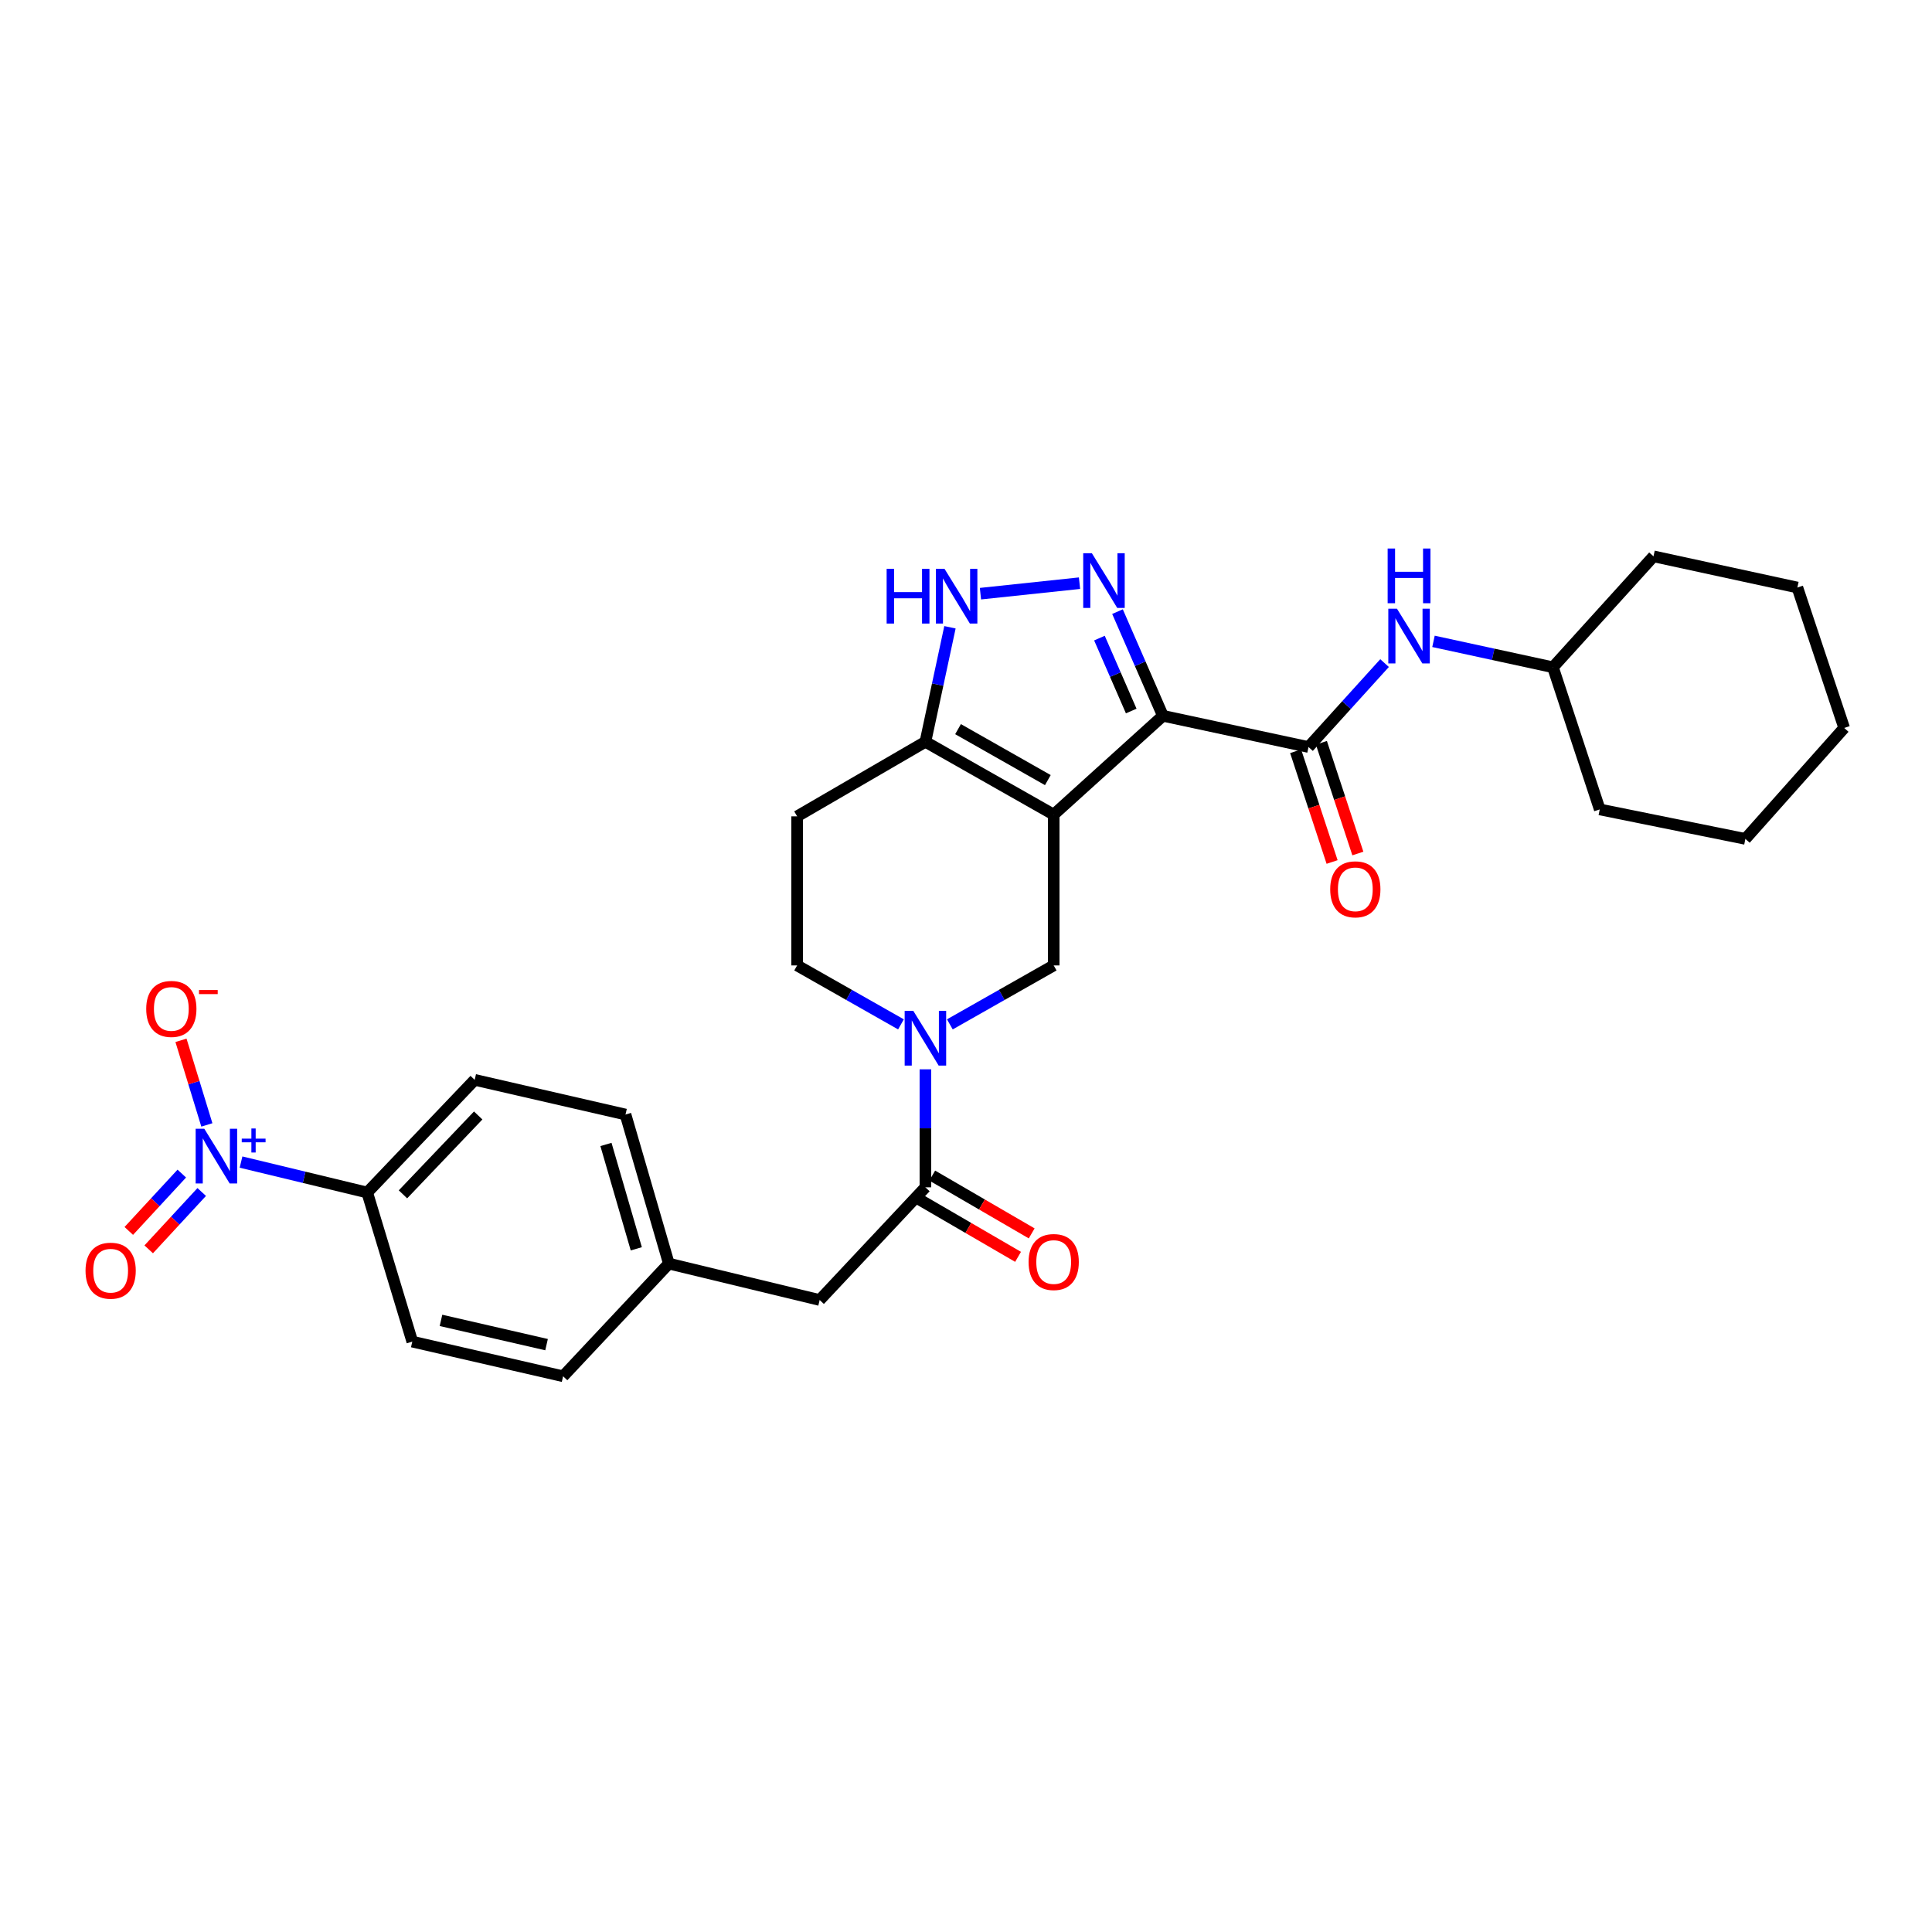 <?xml version='1.0' encoding='iso-8859-1'?>
<svg version='1.1' baseProfile='full'
              xmlns='http://www.w3.org/2000/svg'
                      xmlns:rdkit='http://www.rdkit.org/xml'
                      xmlns:xlink='http://www.w3.org/1999/xlink'
                  xml:space='preserve'
width='1000px' height='1000px' viewBox='0 0 1000 1000'>
<!-- END OF HEADER -->
<rect style='opacity:1.0;fill:#FFFFFF;stroke:none' width='1000' height='1000' x='0' y='0'> </rect>
<path class='bond-0' d='M 412.591,422.541 L 412.591,499.704' style='fill:none;fill-rule:evenodd;stroke:#000000;stroke-width:6px;stroke-linecap:butt;stroke-linejoin:miter;stroke-opacity:1' />
<path class='bond-1' d='M 412.591,422.541 L 478.991,383.963' style='fill:none;fill-rule:evenodd;stroke:#000000;stroke-width:6px;stroke-linecap:butt;stroke-linejoin:miter;stroke-opacity:1' />
<path class='bond-2' d='M 412.591,499.704 L 439.467,514.959' style='fill:none;fill-rule:evenodd;stroke:#000000;stroke-width:6px;stroke-linecap:butt;stroke-linejoin:miter;stroke-opacity:1' />
<path class='bond-2' d='M 439.467,514.959 L 466.342,530.213' style='fill:none;fill-rule:evenodd;stroke:#0000FF;stroke-width:6px;stroke-linecap:butt;stroke-linejoin:miter;stroke-opacity:1' />
<path class='bond-3' d='M 491.64,530.213 L 518.515,514.959' style='fill:none;fill-rule:evenodd;stroke:#0000FF;stroke-width:6px;stroke-linecap:butt;stroke-linejoin:miter;stroke-opacity:1' />
<path class='bond-3' d='M 518.515,514.959 L 545.391,499.704' style='fill:none;fill-rule:evenodd;stroke:#000000;stroke-width:6px;stroke-linecap:butt;stroke-linejoin:miter;stroke-opacity:1' />
<path class='bond-4' d='M 478.991,553.482 L 478.991,584.019' style='fill:none;fill-rule:evenodd;stroke:#0000FF;stroke-width:6px;stroke-linecap:butt;stroke-linejoin:miter;stroke-opacity:1' />
<path class='bond-4' d='M 478.991,584.019 L 478.991,614.556' style='fill:none;fill-rule:evenodd;stroke:#000000;stroke-width:6px;stroke-linecap:butt;stroke-linejoin:miter;stroke-opacity:1' />
<path class='bond-5' d='M 545.391,499.704 L 545.391,421.644' style='fill:none;fill-rule:evenodd;stroke:#000000;stroke-width:6px;stroke-linecap:butt;stroke-linejoin:miter;stroke-opacity:1' />
<path class='bond-6' d='M 478.991,383.963 L 545.391,421.644' style='fill:none;fill-rule:evenodd;stroke:#000000;stroke-width:6px;stroke-linecap:butt;stroke-linejoin:miter;stroke-opacity:1' />
<path class='bond-6' d='M 495.88,377.404 L 542.36,403.781' style='fill:none;fill-rule:evenodd;stroke:#000000;stroke-width:6px;stroke-linecap:butt;stroke-linejoin:miter;stroke-opacity:1' />
<path class='bond-7' d='M 478.991,383.963 L 485.344,354.321' style='fill:none;fill-rule:evenodd;stroke:#000000;stroke-width:6px;stroke-linecap:butt;stroke-linejoin:miter;stroke-opacity:1' />
<path class='bond-7' d='M 485.344,354.321 L 491.697,324.68' style='fill:none;fill-rule:evenodd;stroke:#0000FF;stroke-width:6px;stroke-linecap:butt;stroke-linejoin:miter;stroke-opacity:1' />
<path class='bond-8' d='M 545.391,421.644 L 601.916,370.5' style='fill:none;fill-rule:evenodd;stroke:#000000;stroke-width:6px;stroke-linecap:butt;stroke-linejoin:miter;stroke-opacity:1' />
<path class='bond-9' d='M 601.916,370.5 L 590.165,343.541' style='fill:none;fill-rule:evenodd;stroke:#000000;stroke-width:6px;stroke-linecap:butt;stroke-linejoin:miter;stroke-opacity:1' />
<path class='bond-9' d='M 590.165,343.541 L 578.415,316.581' style='fill:none;fill-rule:evenodd;stroke:#0000FF;stroke-width:6px;stroke-linecap:butt;stroke-linejoin:miter;stroke-opacity:1' />
<path class='bond-9' d='M 585.521,368.022 L 577.295,349.15' style='fill:none;fill-rule:evenodd;stroke:#000000;stroke-width:6px;stroke-linecap:butt;stroke-linejoin:miter;stroke-opacity:1' />
<path class='bond-9' d='M 577.295,349.15 L 569.07,330.279' style='fill:none;fill-rule:evenodd;stroke:#0000FF;stroke-width:6px;stroke-linecap:butt;stroke-linejoin:miter;stroke-opacity:1' />
<path class='bond-10' d='M 601.916,370.5 L 677.286,386.654' style='fill:none;fill-rule:evenodd;stroke:#000000;stroke-width:6px;stroke-linecap:butt;stroke-linejoin:miter;stroke-opacity:1' />
<path class='bond-11' d='M 558.754,301.854 L 507.483,307.286' style='fill:none;fill-rule:evenodd;stroke:#0000FF;stroke-width:6px;stroke-linecap:butt;stroke-linejoin:miter;stroke-opacity:1' />
<path class='bond-12' d='M 670.618,388.849 L 680.055,417.509' style='fill:none;fill-rule:evenodd;stroke:#000000;stroke-width:6px;stroke-linecap:butt;stroke-linejoin:miter;stroke-opacity:1' />
<path class='bond-12' d='M 680.055,417.509 L 689.491,446.168' style='fill:none;fill-rule:evenodd;stroke:#FF0000;stroke-width:6px;stroke-linecap:butt;stroke-linejoin:miter;stroke-opacity:1' />
<path class='bond-12' d='M 683.953,384.458 L 693.39,413.118' style='fill:none;fill-rule:evenodd;stroke:#000000;stroke-width:6px;stroke-linecap:butt;stroke-linejoin:miter;stroke-opacity:1' />
<path class='bond-12' d='M 693.39,413.118 L 702.827,441.777' style='fill:none;fill-rule:evenodd;stroke:#FF0000;stroke-width:6px;stroke-linecap:butt;stroke-linejoin:miter;stroke-opacity:1' />
<path class='bond-13' d='M 677.286,386.654 L 696.967,364.934' style='fill:none;fill-rule:evenodd;stroke:#000000;stroke-width:6px;stroke-linecap:butt;stroke-linejoin:miter;stroke-opacity:1' />
<path class='bond-13' d='M 696.967,364.934 L 716.648,343.214' style='fill:none;fill-rule:evenodd;stroke:#0000FF;stroke-width:6px;stroke-linecap:butt;stroke-linejoin:miter;stroke-opacity:1' />
<path class='bond-14' d='M 741.971,331.966 L 772.885,338.672' style='fill:none;fill-rule:evenodd;stroke:#0000FF;stroke-width:6px;stroke-linecap:butt;stroke-linejoin:miter;stroke-opacity:1' />
<path class='bond-14' d='M 772.885,338.672 L 803.799,345.377' style='fill:none;fill-rule:evenodd;stroke:#000000;stroke-width:6px;stroke-linecap:butt;stroke-linejoin:miter;stroke-opacity:1' />
<path class='bond-15' d='M 424.26,672.883 L 346.191,654.039' style='fill:none;fill-rule:evenodd;stroke:#000000;stroke-width:6px;stroke-linecap:butt;stroke-linejoin:miter;stroke-opacity:1' />
<path class='bond-16' d='M 424.26,672.883 L 478.991,614.556' style='fill:none;fill-rule:evenodd;stroke:#000000;stroke-width:6px;stroke-linecap:butt;stroke-linejoin:miter;stroke-opacity:1' />
<path class='bond-17' d='M 475.464,620.626 L 501.204,635.583' style='fill:none;fill-rule:evenodd;stroke:#000000;stroke-width:6px;stroke-linecap:butt;stroke-linejoin:miter;stroke-opacity:1' />
<path class='bond-17' d='M 501.204,635.583 L 526.944,650.541' style='fill:none;fill-rule:evenodd;stroke:#FF0000;stroke-width:6px;stroke-linecap:butt;stroke-linejoin:miter;stroke-opacity:1' />
<path class='bond-17' d='M 482.518,608.487 L 508.258,623.445' style='fill:none;fill-rule:evenodd;stroke:#000000;stroke-width:6px;stroke-linecap:butt;stroke-linejoin:miter;stroke-opacity:1' />
<path class='bond-17' d='M 508.258,623.445 L 533.998,638.402' style='fill:none;fill-rule:evenodd;stroke:#FF0000;stroke-width:6px;stroke-linecap:butt;stroke-linejoin:miter;stroke-opacity:1' />
<path class='bond-18' d='M 346.191,654.039 L 323.759,576.875' style='fill:none;fill-rule:evenodd;stroke:#000000;stroke-width:6px;stroke-linecap:butt;stroke-linejoin:miter;stroke-opacity:1' />
<path class='bond-18' d='M 329.345,646.384 L 313.642,592.369' style='fill:none;fill-rule:evenodd;stroke:#000000;stroke-width:6px;stroke-linecap:butt;stroke-linejoin:miter;stroke-opacity:1' />
<path class='bond-19' d='M 346.191,654.039 L 291.46,712.358' style='fill:none;fill-rule:evenodd;stroke:#000000;stroke-width:6px;stroke-linecap:butt;stroke-linejoin:miter;stroke-opacity:1' />
<path class='bond-20' d='M 323.759,576.875 L 245.699,558.928' style='fill:none;fill-rule:evenodd;stroke:#000000;stroke-width:6px;stroke-linecap:butt;stroke-linejoin:miter;stroke-opacity:1' />
<path class='bond-21' d='M 903.402,434.209 L 954.545,376.779' style='fill:none;fill-rule:evenodd;stroke:#000000;stroke-width:6px;stroke-linecap:butt;stroke-linejoin:miter;stroke-opacity:1' />
<path class='bond-22' d='M 903.402,434.209 L 828.025,418.953' style='fill:none;fill-rule:evenodd;stroke:#000000;stroke-width:6px;stroke-linecap:butt;stroke-linejoin:miter;stroke-opacity:1' />
<path class='bond-23' d='M 954.545,376.779 L 930.319,304.1' style='fill:none;fill-rule:evenodd;stroke:#000000;stroke-width:6px;stroke-linecap:butt;stroke-linejoin:miter;stroke-opacity:1' />
<path class='bond-24' d='M 930.319,304.1 L 855.847,287.955' style='fill:none;fill-rule:evenodd;stroke:#000000;stroke-width:6px;stroke-linecap:butt;stroke-linejoin:miter;stroke-opacity:1' />
<path class='bond-25' d='M 855.847,287.955 L 803.799,345.377' style='fill:none;fill-rule:evenodd;stroke:#000000;stroke-width:6px;stroke-linecap:butt;stroke-linejoin:miter;stroke-opacity:1' />
<path class='bond-26' d='M 803.799,345.377 L 828.025,418.953' style='fill:none;fill-rule:evenodd;stroke:#000000;stroke-width:6px;stroke-linecap:butt;stroke-linejoin:miter;stroke-opacity:1' />
<path class='bond-27' d='M 245.699,558.928 L 190.07,617.247' style='fill:none;fill-rule:evenodd;stroke:#000000;stroke-width:6px;stroke-linecap:butt;stroke-linejoin:miter;stroke-opacity:1' />
<path class='bond-27' d='M 247.514,577.366 L 208.574,618.19' style='fill:none;fill-rule:evenodd;stroke:#000000;stroke-width:6px;stroke-linecap:butt;stroke-linejoin:miter;stroke-opacity:1' />
<path class='bond-28' d='M 190.07,617.247 L 213.4,694.419' style='fill:none;fill-rule:evenodd;stroke:#000000;stroke-width:6px;stroke-linecap:butt;stroke-linejoin:miter;stroke-opacity:1' />
<path class='bond-29' d='M 190.07,617.247 L 157.414,609.367' style='fill:none;fill-rule:evenodd;stroke:#000000;stroke-width:6px;stroke-linecap:butt;stroke-linejoin:miter;stroke-opacity:1' />
<path class='bond-29' d='M 157.414,609.367 L 124.757,601.487' style='fill:none;fill-rule:evenodd;stroke:#0000FF;stroke-width:6px;stroke-linecap:butt;stroke-linejoin:miter;stroke-opacity:1' />
<path class='bond-30' d='M 213.4,694.419 L 291.46,712.358' style='fill:none;fill-rule:evenodd;stroke:#000000;stroke-width:6px;stroke-linecap:butt;stroke-linejoin:miter;stroke-opacity:1' />
<path class='bond-30' d='M 228.253,683.427 L 282.896,695.984' style='fill:none;fill-rule:evenodd;stroke:#000000;stroke-width:6px;stroke-linecap:butt;stroke-linejoin:miter;stroke-opacity:1' />
<path class='bond-31' d='M 107.069,582.257 L 100.372,560.362' style='fill:none;fill-rule:evenodd;stroke:#0000FF;stroke-width:6px;stroke-linecap:butt;stroke-linejoin:miter;stroke-opacity:1' />
<path class='bond-31' d='M 100.372,560.362 L 93.676,538.468' style='fill:none;fill-rule:evenodd;stroke:#FF0000;stroke-width:6px;stroke-linecap:butt;stroke-linejoin:miter;stroke-opacity:1' />
<path class='bond-32' d='M 94.099,607.445 L 80.381,622.285' style='fill:none;fill-rule:evenodd;stroke:#0000FF;stroke-width:6px;stroke-linecap:butt;stroke-linejoin:miter;stroke-opacity:1' />
<path class='bond-32' d='M 80.381,622.285 L 66.662,637.126' style='fill:none;fill-rule:evenodd;stroke:#FF0000;stroke-width:6px;stroke-linecap:butt;stroke-linejoin:miter;stroke-opacity:1' />
<path class='bond-32' d='M 104.409,616.975 L 90.69,631.816' style='fill:none;fill-rule:evenodd;stroke:#0000FF;stroke-width:6px;stroke-linecap:butt;stroke-linejoin:miter;stroke-opacity:1' />
<path class='bond-32' d='M 90.69,631.816 L 76.972,646.656' style='fill:none;fill-rule:evenodd;stroke:#FF0000;stroke-width:6px;stroke-linecap:butt;stroke-linejoin:miter;stroke-opacity:1' />
<path  class='atom-2' d='M 472.731 523.233
L 482.011 538.233
Q 482.931 539.713, 484.411 542.393
Q 485.891 545.073, 485.971 545.233
L 485.971 523.233
L 489.731 523.233
L 489.731 551.553
L 485.851 551.553
L 475.891 535.153
Q 474.731 533.233, 473.491 531.033
Q 472.291 528.833, 471.931 528.153
L 471.931 551.553
L 468.251 551.553
L 468.251 523.233
L 472.731 523.233
' fill='#0000FF'/>
<path  class='atom-7' d='M 565.151 286.352
L 574.431 301.352
Q 575.351 302.832, 576.831 305.512
Q 578.311 308.192, 578.391 308.352
L 578.391 286.352
L 582.151 286.352
L 582.151 314.672
L 578.271 314.672
L 568.311 298.272
Q 567.151 296.352, 565.911 294.152
Q 564.711 291.952, 564.351 291.272
L 564.351 314.672
L 560.671 314.672
L 560.671 286.352
L 565.151 286.352
' fill='#0000FF'/>
<path  class='atom-8' d='M 458.924 294.433
L 462.764 294.433
L 462.764 306.473
L 477.244 306.473
L 477.244 294.433
L 481.084 294.433
L 481.084 322.753
L 477.244 322.753
L 477.244 309.673
L 462.764 309.673
L 462.764 322.753
L 458.924 322.753
L 458.924 294.433
' fill='#0000FF'/>
<path  class='atom-8' d='M 488.884 294.433
L 498.164 309.433
Q 499.084 310.913, 500.564 313.593
Q 502.044 316.273, 502.124 316.433
L 502.124 294.433
L 505.884 294.433
L 505.884 322.753
L 502.004 322.753
L 492.044 306.353
Q 490.884 304.433, 489.644 302.233
Q 488.444 300.033, 488.084 299.353
L 488.084 322.753
L 484.404 322.753
L 484.404 294.433
L 488.884 294.433
' fill='#0000FF'/>
<path  class='atom-10' d='M 688.512 460.309
Q 688.512 453.509, 691.872 449.709
Q 695.232 445.909, 701.512 445.909
Q 707.792 445.909, 711.152 449.709
Q 714.512 453.509, 714.512 460.309
Q 714.512 467.189, 711.112 471.109
Q 707.712 474.989, 701.512 474.989
Q 695.272 474.989, 691.872 471.109
Q 688.512 467.229, 688.512 460.309
M 701.512 471.789
Q 705.832 471.789, 708.152 468.909
Q 710.512 465.989, 710.512 460.309
Q 710.512 454.749, 708.152 451.949
Q 705.832 449.109, 701.512 449.109
Q 697.192 449.109, 694.832 451.909
Q 692.512 454.709, 692.512 460.309
Q 692.512 466.029, 694.832 468.909
Q 697.192 471.789, 701.512 471.789
' fill='#FF0000'/>
<path  class='atom-11' d='M 723.066 315.064
L 732.346 330.064
Q 733.266 331.544, 734.746 334.224
Q 736.226 336.904, 736.306 337.064
L 736.306 315.064
L 740.066 315.064
L 740.066 343.384
L 736.186 343.384
L 726.226 326.984
Q 725.066 325.064, 723.826 322.864
Q 722.626 320.664, 722.266 319.984
L 722.266 343.384
L 718.586 343.384
L 718.586 315.064
L 723.066 315.064
' fill='#0000FF'/>
<path  class='atom-11' d='M 718.246 283.912
L 722.086 283.912
L 722.086 295.952
L 736.566 295.952
L 736.566 283.912
L 740.406 283.912
L 740.406 312.232
L 736.566 312.232
L 736.566 299.152
L 722.086 299.152
L 722.086 312.232
L 718.246 312.232
L 718.246 283.912
' fill='#0000FF'/>
<path  class='atom-14' d='M 532.391 653.222
Q 532.391 646.422, 535.751 642.622
Q 539.111 638.822, 545.391 638.822
Q 551.671 638.822, 555.031 642.622
Q 558.391 646.422, 558.391 653.222
Q 558.391 660.102, 554.991 664.022
Q 551.591 667.902, 545.391 667.902
Q 539.151 667.902, 535.751 664.022
Q 532.391 660.142, 532.391 653.222
M 545.391 664.702
Q 549.711 664.702, 552.031 661.822
Q 554.391 658.902, 554.391 653.222
Q 554.391 647.662, 552.031 644.862
Q 549.711 642.022, 545.391 642.022
Q 541.071 642.022, 538.711 644.822
Q 536.391 647.622, 536.391 653.222
Q 536.391 658.942, 538.711 661.822
Q 541.071 664.702, 545.391 664.702
' fill='#FF0000'/>
<path  class='atom-27' d='M 105.75 584.251
L 115.03 599.251
Q 115.95 600.731, 117.43 603.411
Q 118.91 606.091, 118.99 606.251
L 118.99 584.251
L 122.75 584.251
L 122.75 612.571
L 118.87 612.571
L 108.91 596.171
Q 107.75 594.251, 106.51 592.051
Q 105.31 589.851, 104.95 589.171
L 104.95 612.571
L 101.27 612.571
L 101.27 584.251
L 105.75 584.251
' fill='#0000FF'/>
<path  class='atom-27' d='M 125.126 589.355
L 130.115 589.355
L 130.115 584.102
L 132.333 584.102
L 132.333 589.355
L 137.455 589.355
L 137.455 591.256
L 132.333 591.256
L 132.333 596.536
L 130.115 596.536
L 130.115 591.256
L 125.126 591.256
L 125.126 589.355
' fill='#0000FF'/>
<path  class='atom-28' d='M 75.681 522.216
Q 75.681 515.416, 79.041 511.616
Q 82.401 507.816, 88.681 507.816
Q 94.961 507.816, 98.321 511.616
Q 101.681 515.416, 101.681 522.216
Q 101.681 529.096, 98.281 533.016
Q 94.881 536.896, 88.681 536.896
Q 82.441 536.896, 79.041 533.016
Q 75.681 529.136, 75.681 522.216
M 88.681 533.696
Q 93.001 533.696, 95.321 530.816
Q 97.681 527.896, 97.681 522.216
Q 97.681 516.656, 95.321 513.856
Q 93.001 511.016, 88.681 511.016
Q 84.361 511.016, 82.001 513.816
Q 79.681 516.616, 79.681 522.216
Q 79.681 527.936, 82.001 530.816
Q 84.361 533.696, 88.681 533.696
' fill='#FF0000'/>
<path  class='atom-28' d='M 103.001 512.439
L 112.689 512.439
L 112.689 514.551
L 103.001 514.551
L 103.001 512.439
' fill='#FF0000'/>
<path  class='atom-29' d='M 44.271 657.707
Q 44.271 650.907, 47.631 647.107
Q 50.991 643.307, 57.271 643.307
Q 63.551 643.307, 66.911 647.107
Q 70.271 650.907, 70.271 657.707
Q 70.271 664.587, 66.871 668.507
Q 63.471 672.387, 57.271 672.387
Q 51.031 672.387, 47.631 668.507
Q 44.271 664.627, 44.271 657.707
M 57.271 669.187
Q 61.591 669.187, 63.911 666.307
Q 66.271 663.387, 66.271 657.707
Q 66.271 652.147, 63.911 649.347
Q 61.591 646.507, 57.271 646.507
Q 52.951 646.507, 50.591 649.307
Q 48.271 652.107, 48.271 657.707
Q 48.271 663.427, 50.591 666.307
Q 52.951 669.187, 57.271 669.187
' fill='#FF0000'/>
</svg>
